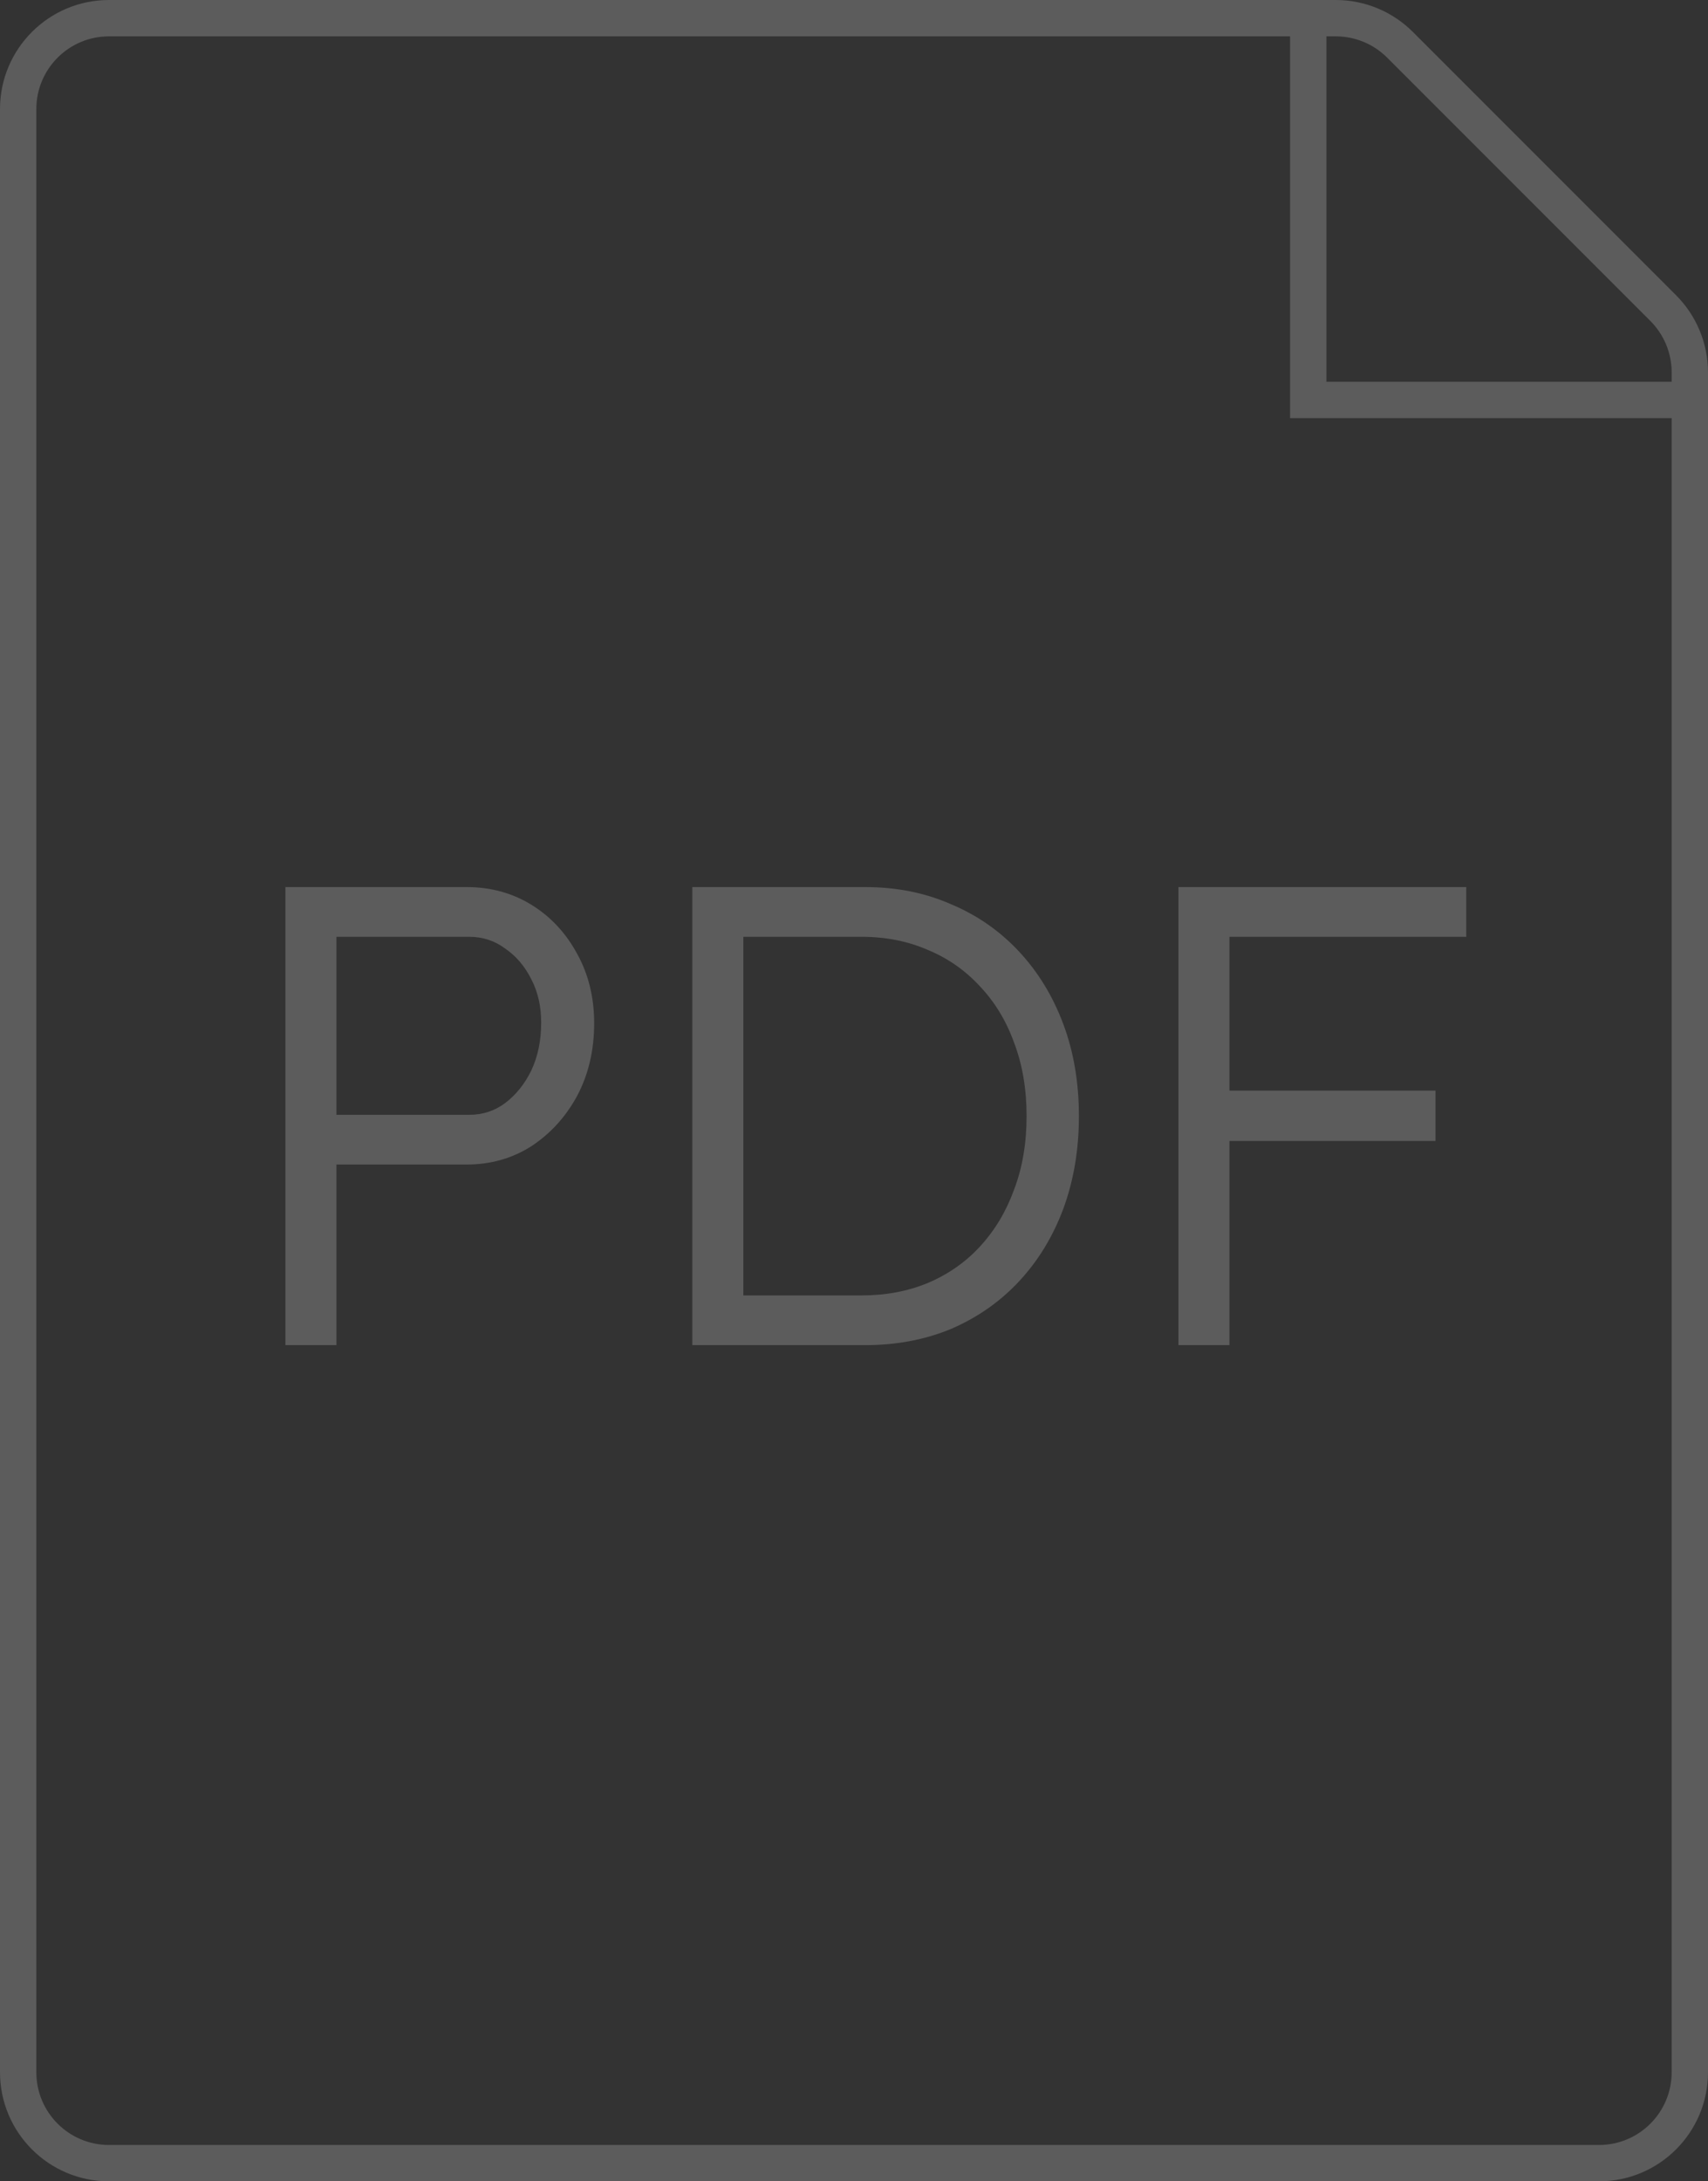 <svg width="47" height="60" viewBox="0 0 47 60" fill="none" xmlns="http://www.w3.org/2000/svg">
<rect x="0" y="0" width="47" height="60" fill="#333333" stroke="none"/>
<path fill-rule="evenodd" clip-rule="evenodd" d="M36.757 1H36.5V10.5H46V10.243C46 9.712 45.789 9.204 45.414 8.828L38.172 1.586C37.797 1.211 37.288 1 36.757 1ZM36.5 0H35.5H3C1.343 0 0 1.343 0 3V57C0 58.657 1.343 60 3 60H44C45.657 60 47 58.657 47 57V11.5V10.5V10.243C47 9.447 46.684 8.684 46.121 8.121L38.879 0.879C38.316 0.316 37.553 0 36.757 0H36.5ZM46 57V11.5H36H35.5V11V1H3C1.895 1 1 1.895 1 3V57C1 58.105 1.895 59 3 59H44C45.105 59 46 58.105 46 57ZM7.854 24.4V37H9.258V32.032H12.84C13.5 32.032 14.094 31.864 14.622 31.528C15.15 31.18 15.57 30.718 15.882 30.142C16.194 29.554 16.35 28.888 16.35 28.144C16.35 27.436 16.194 26.8 15.882 26.236C15.57 25.66 15.15 25.21 14.622 24.886C14.094 24.562 13.5 24.4 12.84 24.4H7.854ZM12.912 30.664H9.258V25.768H12.912C13.284 25.768 13.614 25.876 13.902 26.092C14.202 26.296 14.442 26.578 14.622 26.938C14.802 27.286 14.892 27.682 14.892 28.126C14.892 28.618 14.802 29.056 14.622 29.44C14.442 29.812 14.202 30.112 13.902 30.34C13.614 30.556 13.284 30.664 12.912 30.664ZM19.051 24.4V37H23.803C24.667 37 25.459 36.85 26.179 36.55C26.899 36.238 27.517 35.806 28.033 35.254C28.561 34.69 28.969 34.024 29.257 33.256C29.545 32.476 29.689 31.624 29.689 30.7C29.689 29.776 29.545 28.93 29.257 28.162C28.969 27.394 28.561 26.728 28.033 26.164C27.505 25.6 26.881 25.168 26.161 24.868C25.453 24.556 24.667 24.4 23.803 24.4H19.051ZM20.455 35.632H23.713C24.373 35.632 24.979 35.518 25.531 35.29C26.095 35.05 26.575 34.714 26.971 34.282C27.379 33.838 27.691 33.316 27.907 32.716C28.135 32.116 28.249 31.444 28.249 30.7C28.249 29.956 28.135 29.284 27.907 28.684C27.691 28.084 27.379 27.568 26.971 27.136C26.563 26.692 26.083 26.356 25.531 26.128C24.979 25.888 24.373 25.768 23.713 25.768H20.455V35.632ZM32.428 24.4V37H33.832V31.384H39.502V29.998H33.832V25.768H40.348V24.4H33.832H33.13H32.428Z" fill="white" fill-opacity="0.2"/>
</svg>
